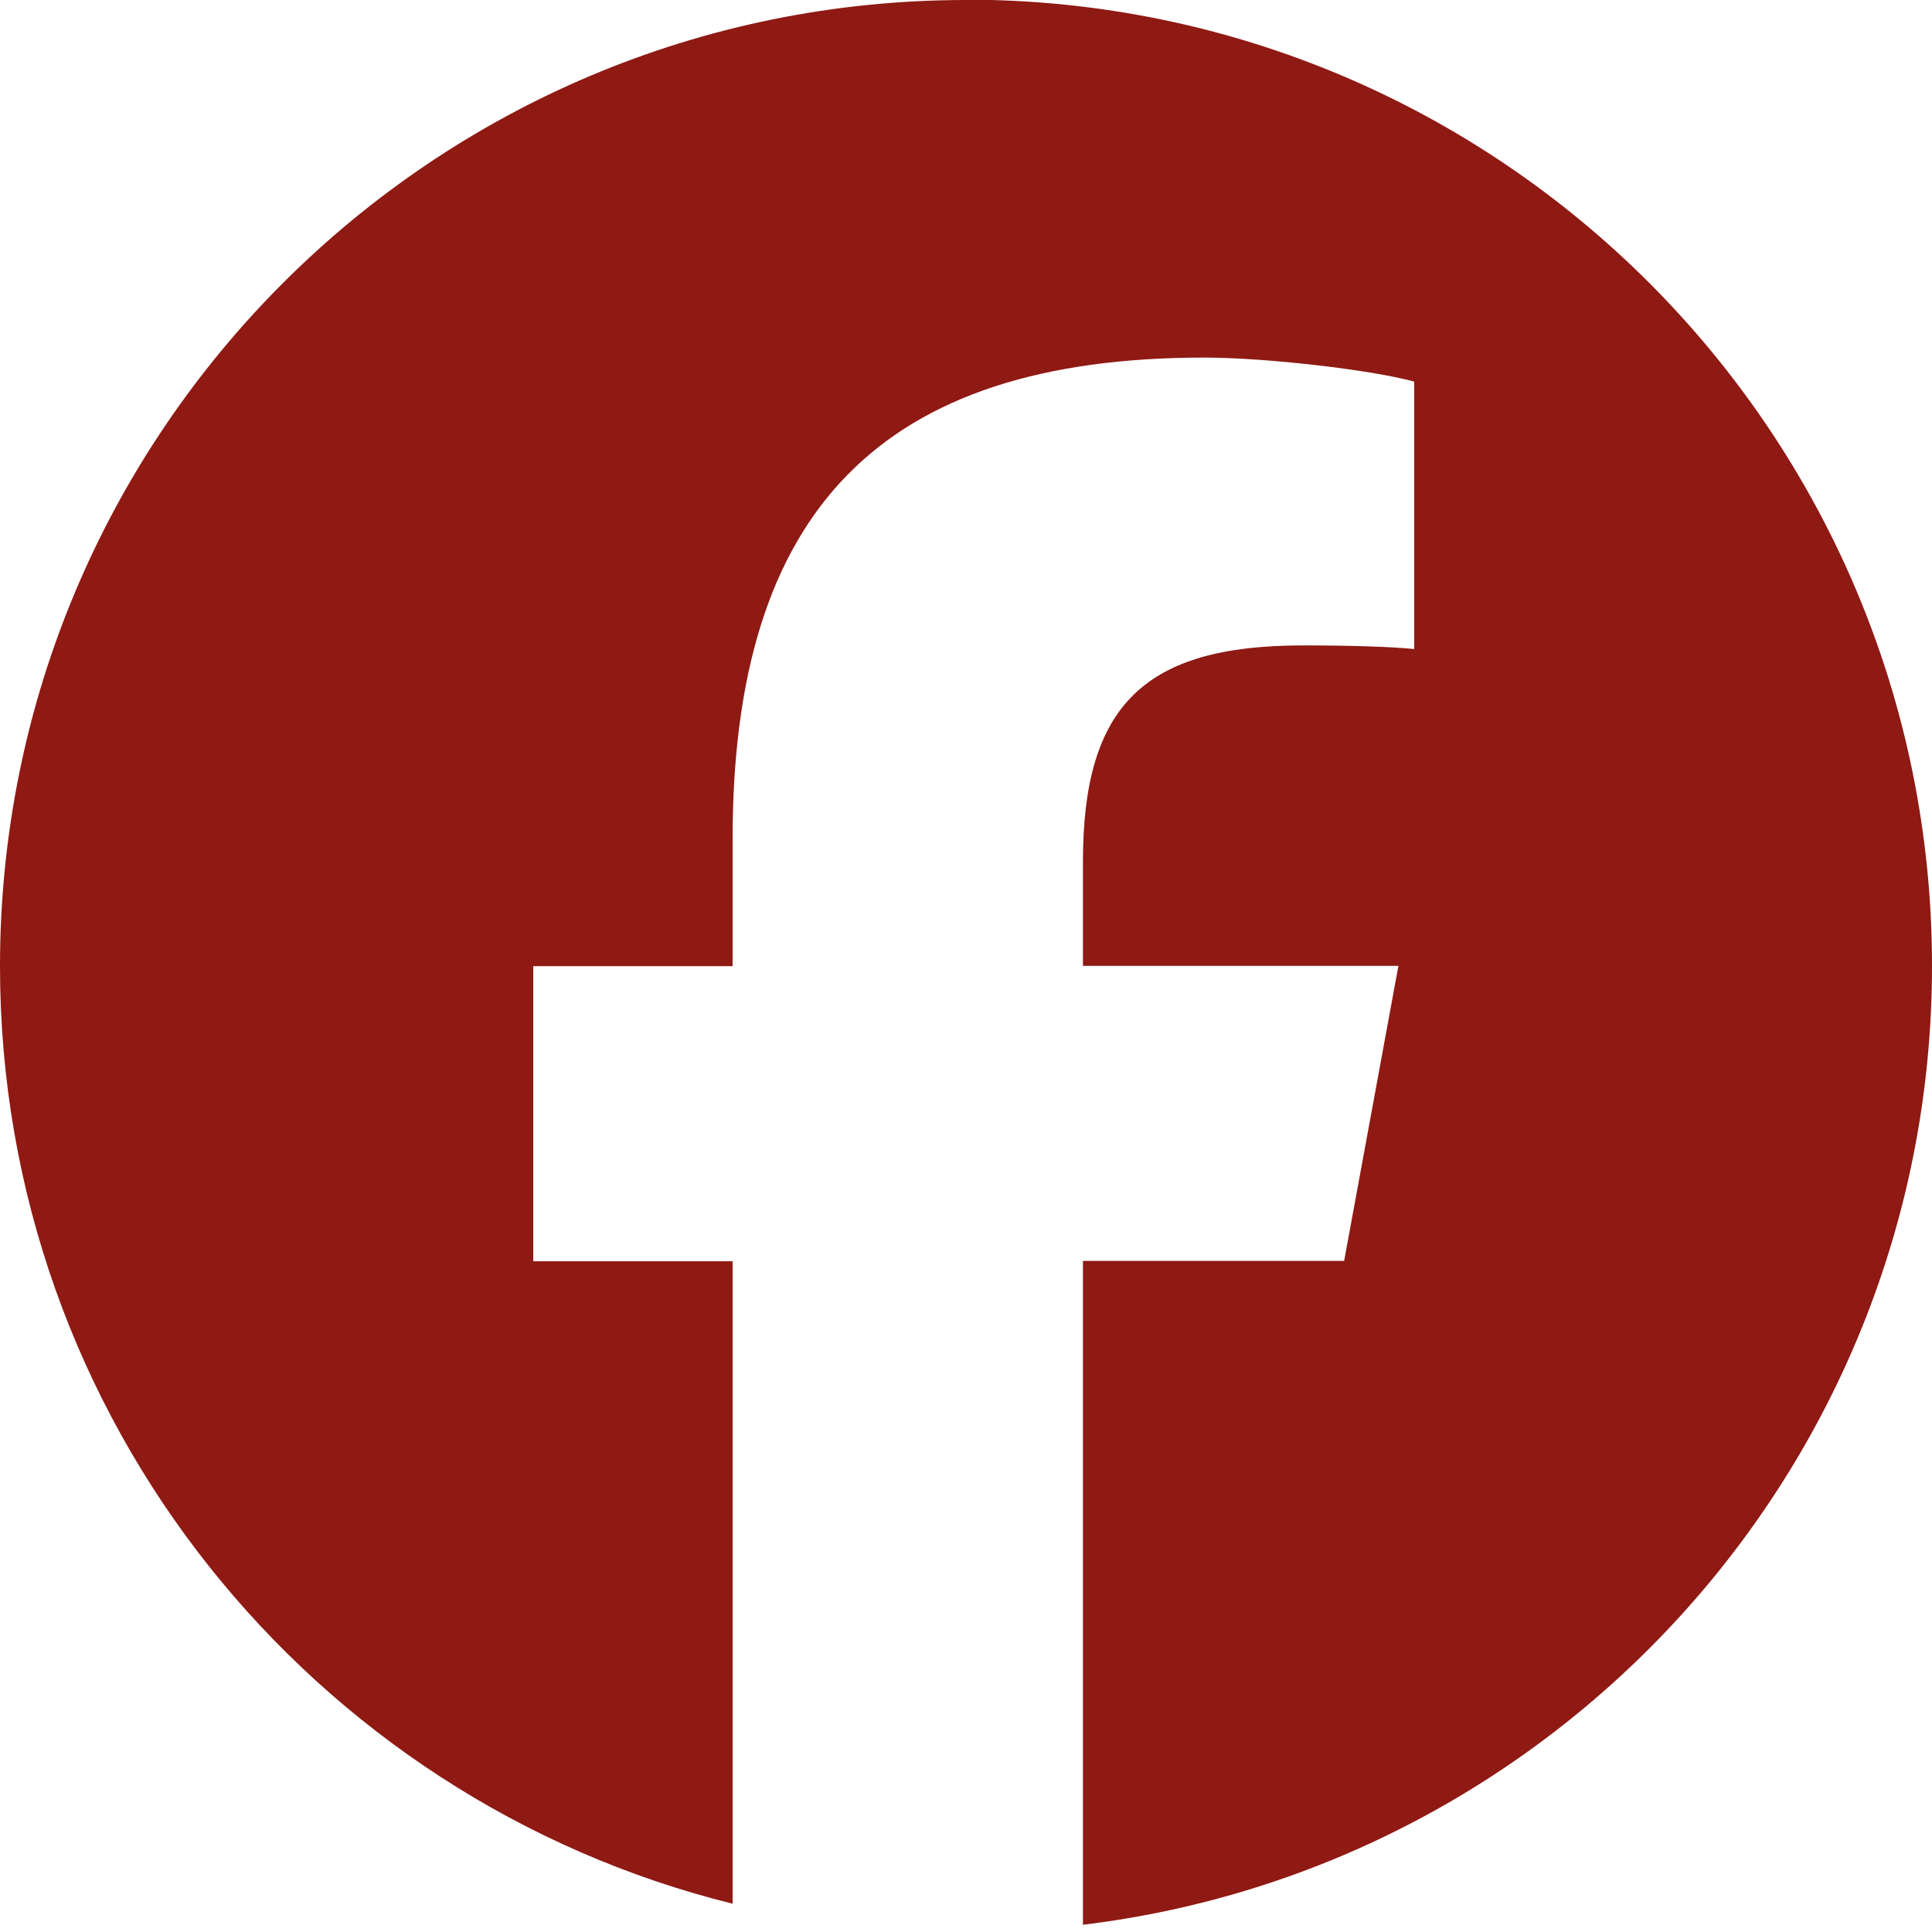 <?xml version="1.0" encoding="UTF-8"?>
<svg id="Livello_1" data-name="Livello 1" xmlns="http://www.w3.org/2000/svg" xmlns:xlink="http://www.w3.org/1999/xlink" viewBox="0 0 58.73 58.73">
  <defs>
    <style>
      .cls-1 {
        fill: #8f1913;
      }

      .cls-2, .cls-3 {
        fill: none;
      }

      .cls-3 {
        clip-path: url(#clippath);
      }
    </style>
    <clipPath id="clippath">
      <rect class="cls-2" width="58.73" height="58.73"/>
    </clipPath>
  </defs>
  <g class="cls-3">
    <path class="cls-1" d="m29.37,0C13.15,0,0,13.15,0,29.37c0,13.77,9.48,25.33,22.27,28.5v-19.53h-6.06v-8.97h6.06v-3.87c0-9.99,4.52-14.63,14.34-14.63,1.86,0,5.07.37,6.38.73v8.13c-.69-.07-1.9-.11-3.39-.11-4.81,0-6.68,1.82-6.68,6.57v3.17h9.59l-1.65,8.97h-7.94v20.18c14.54-1.76,25.81-14.14,25.81-29.15,0-16.22-13.15-29.37-29.37-29.37Z"/>
  </g>
</svg>
